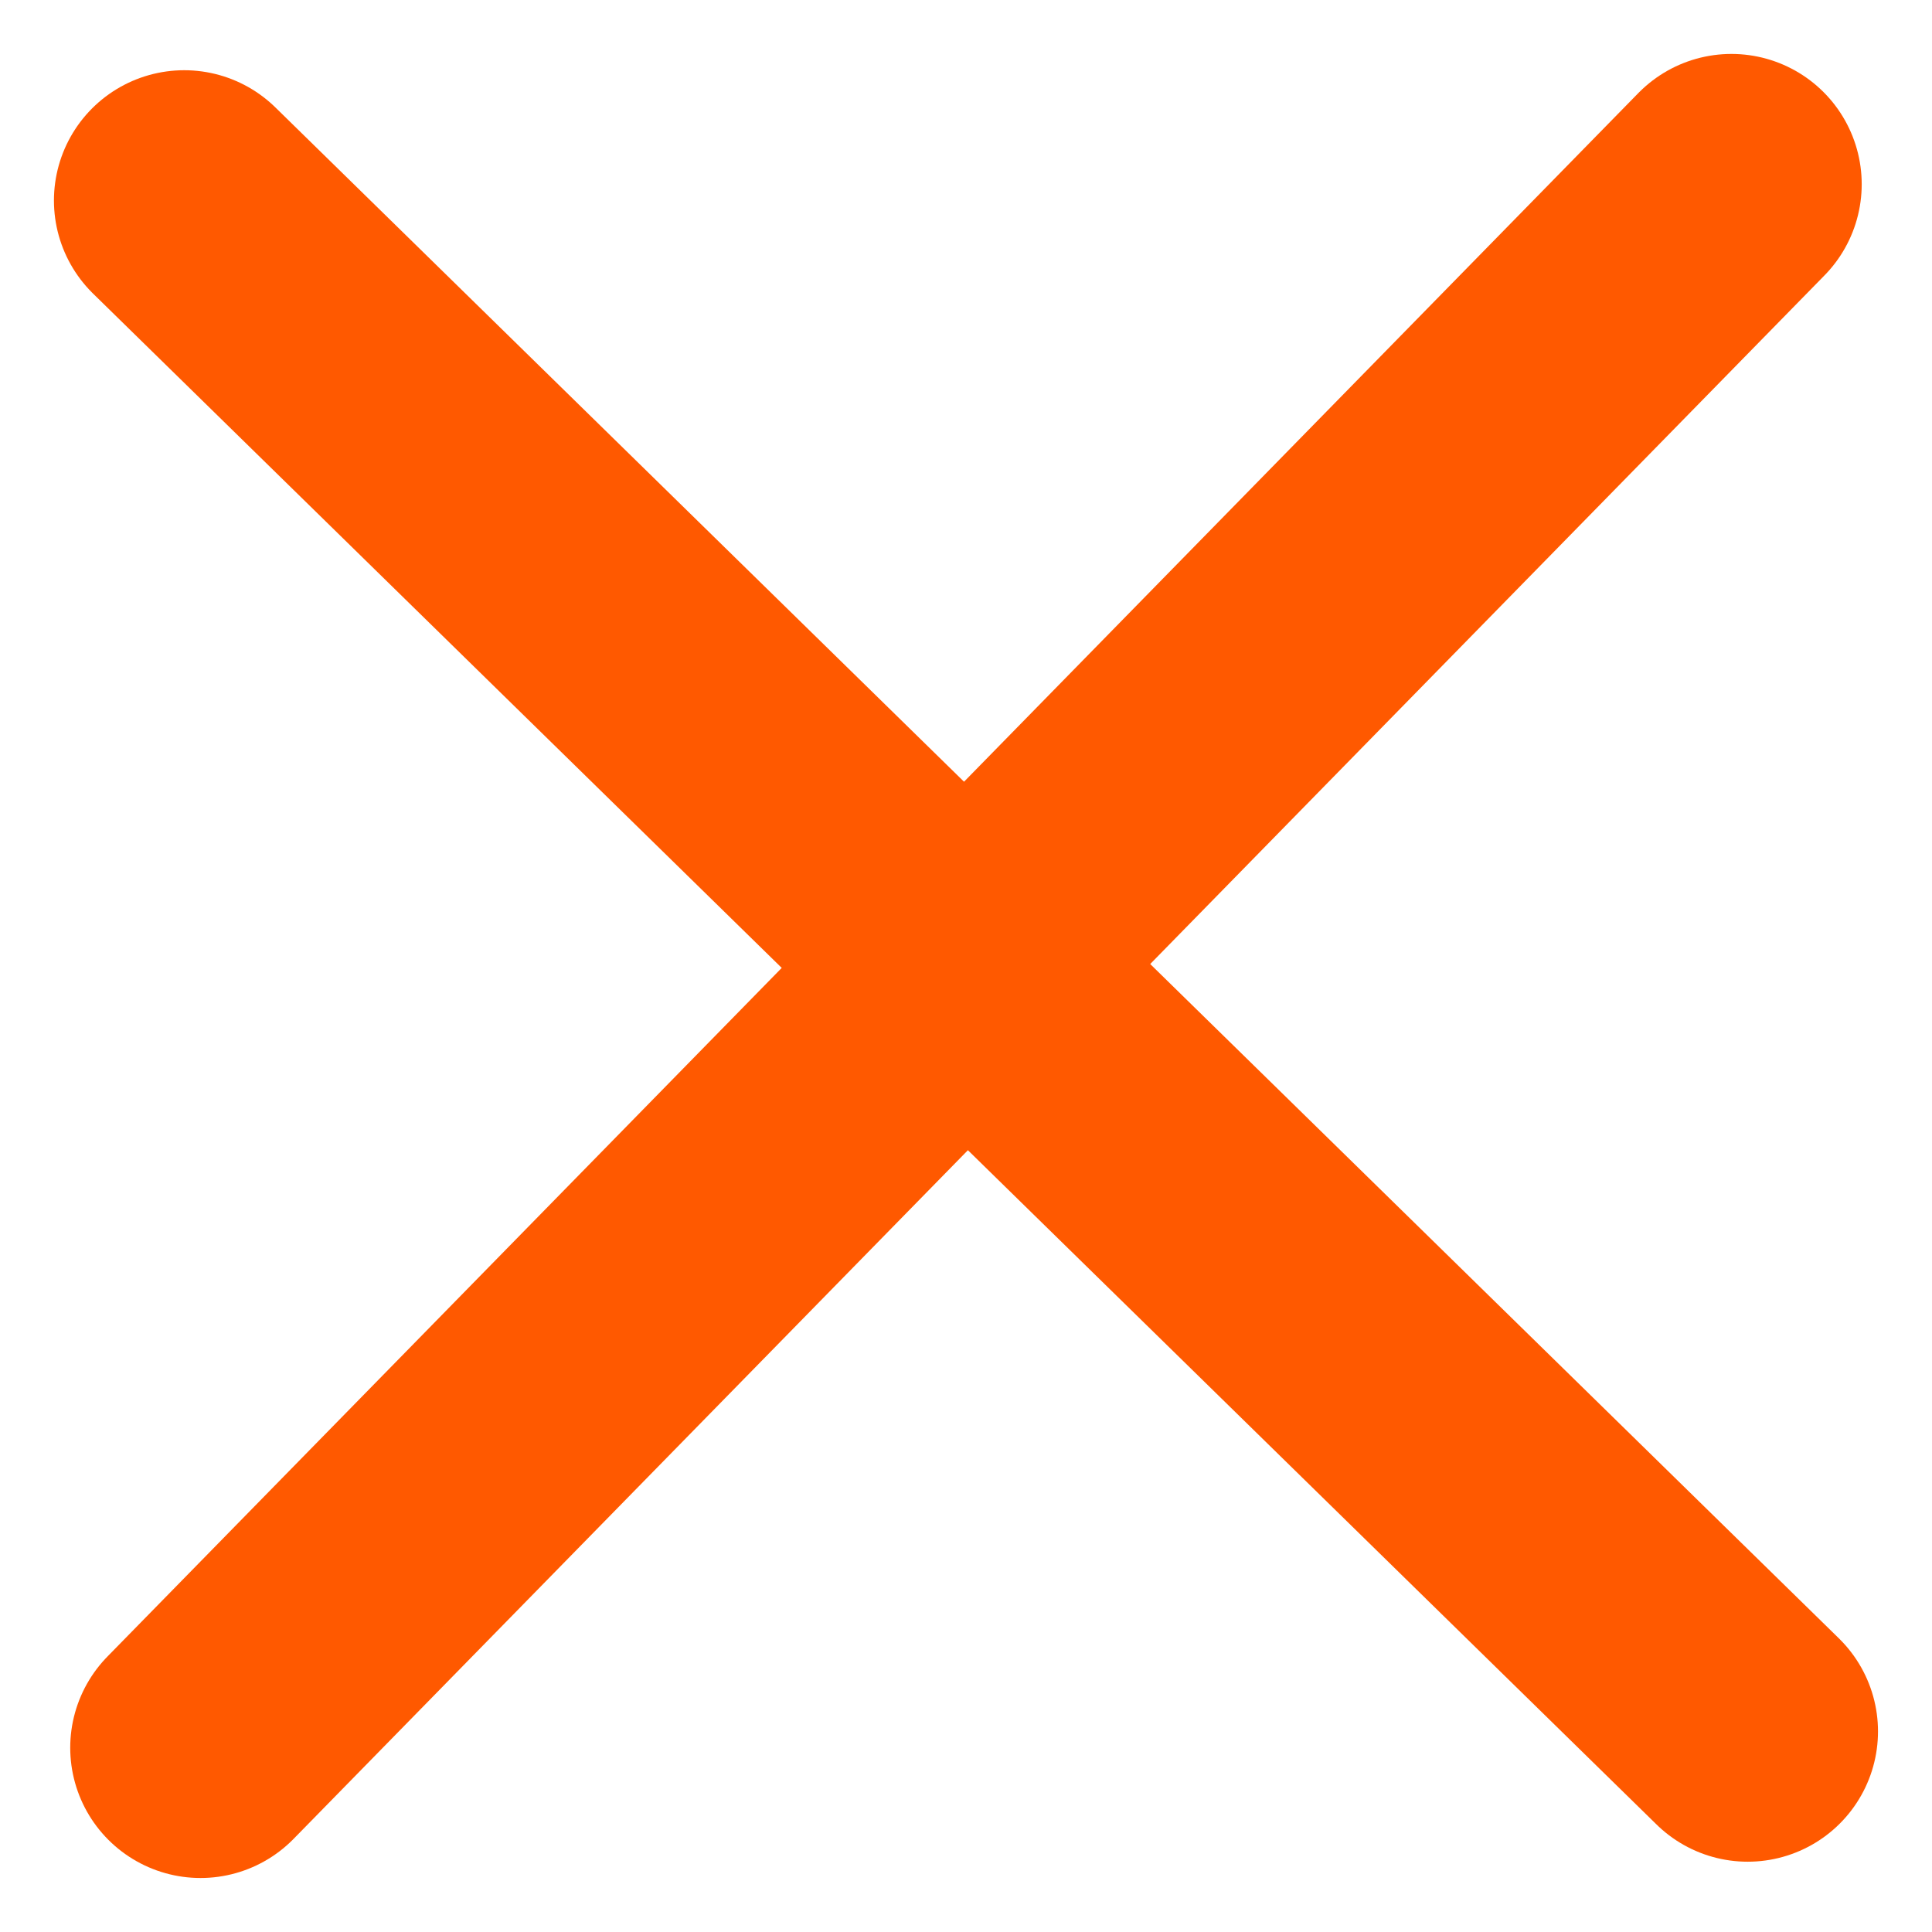 <svg xmlns="http://www.w3.org/2000/svg" width="29.657" height="29.657" viewBox="0 0 29.657 29.657">
  <g id="icon" transform="translate(-9.302 -9.552)">
    <line id="線_3" data-name="線 3" x2="24" y2="23.5" transform="translate(12.13 12.63)" fill="none" stroke="#ff5900" stroke-linecap="round" stroke-linejoin="round" stroke-width="4"/>
    <line id="線_4" data-name="線 4" y1="24" x2="23.5" transform="translate(12.38 12.38)" fill="none" stroke="#ff5900" stroke-linecap="round" stroke-linejoin="round" stroke-width="4"/>
  </g>
</svg>
